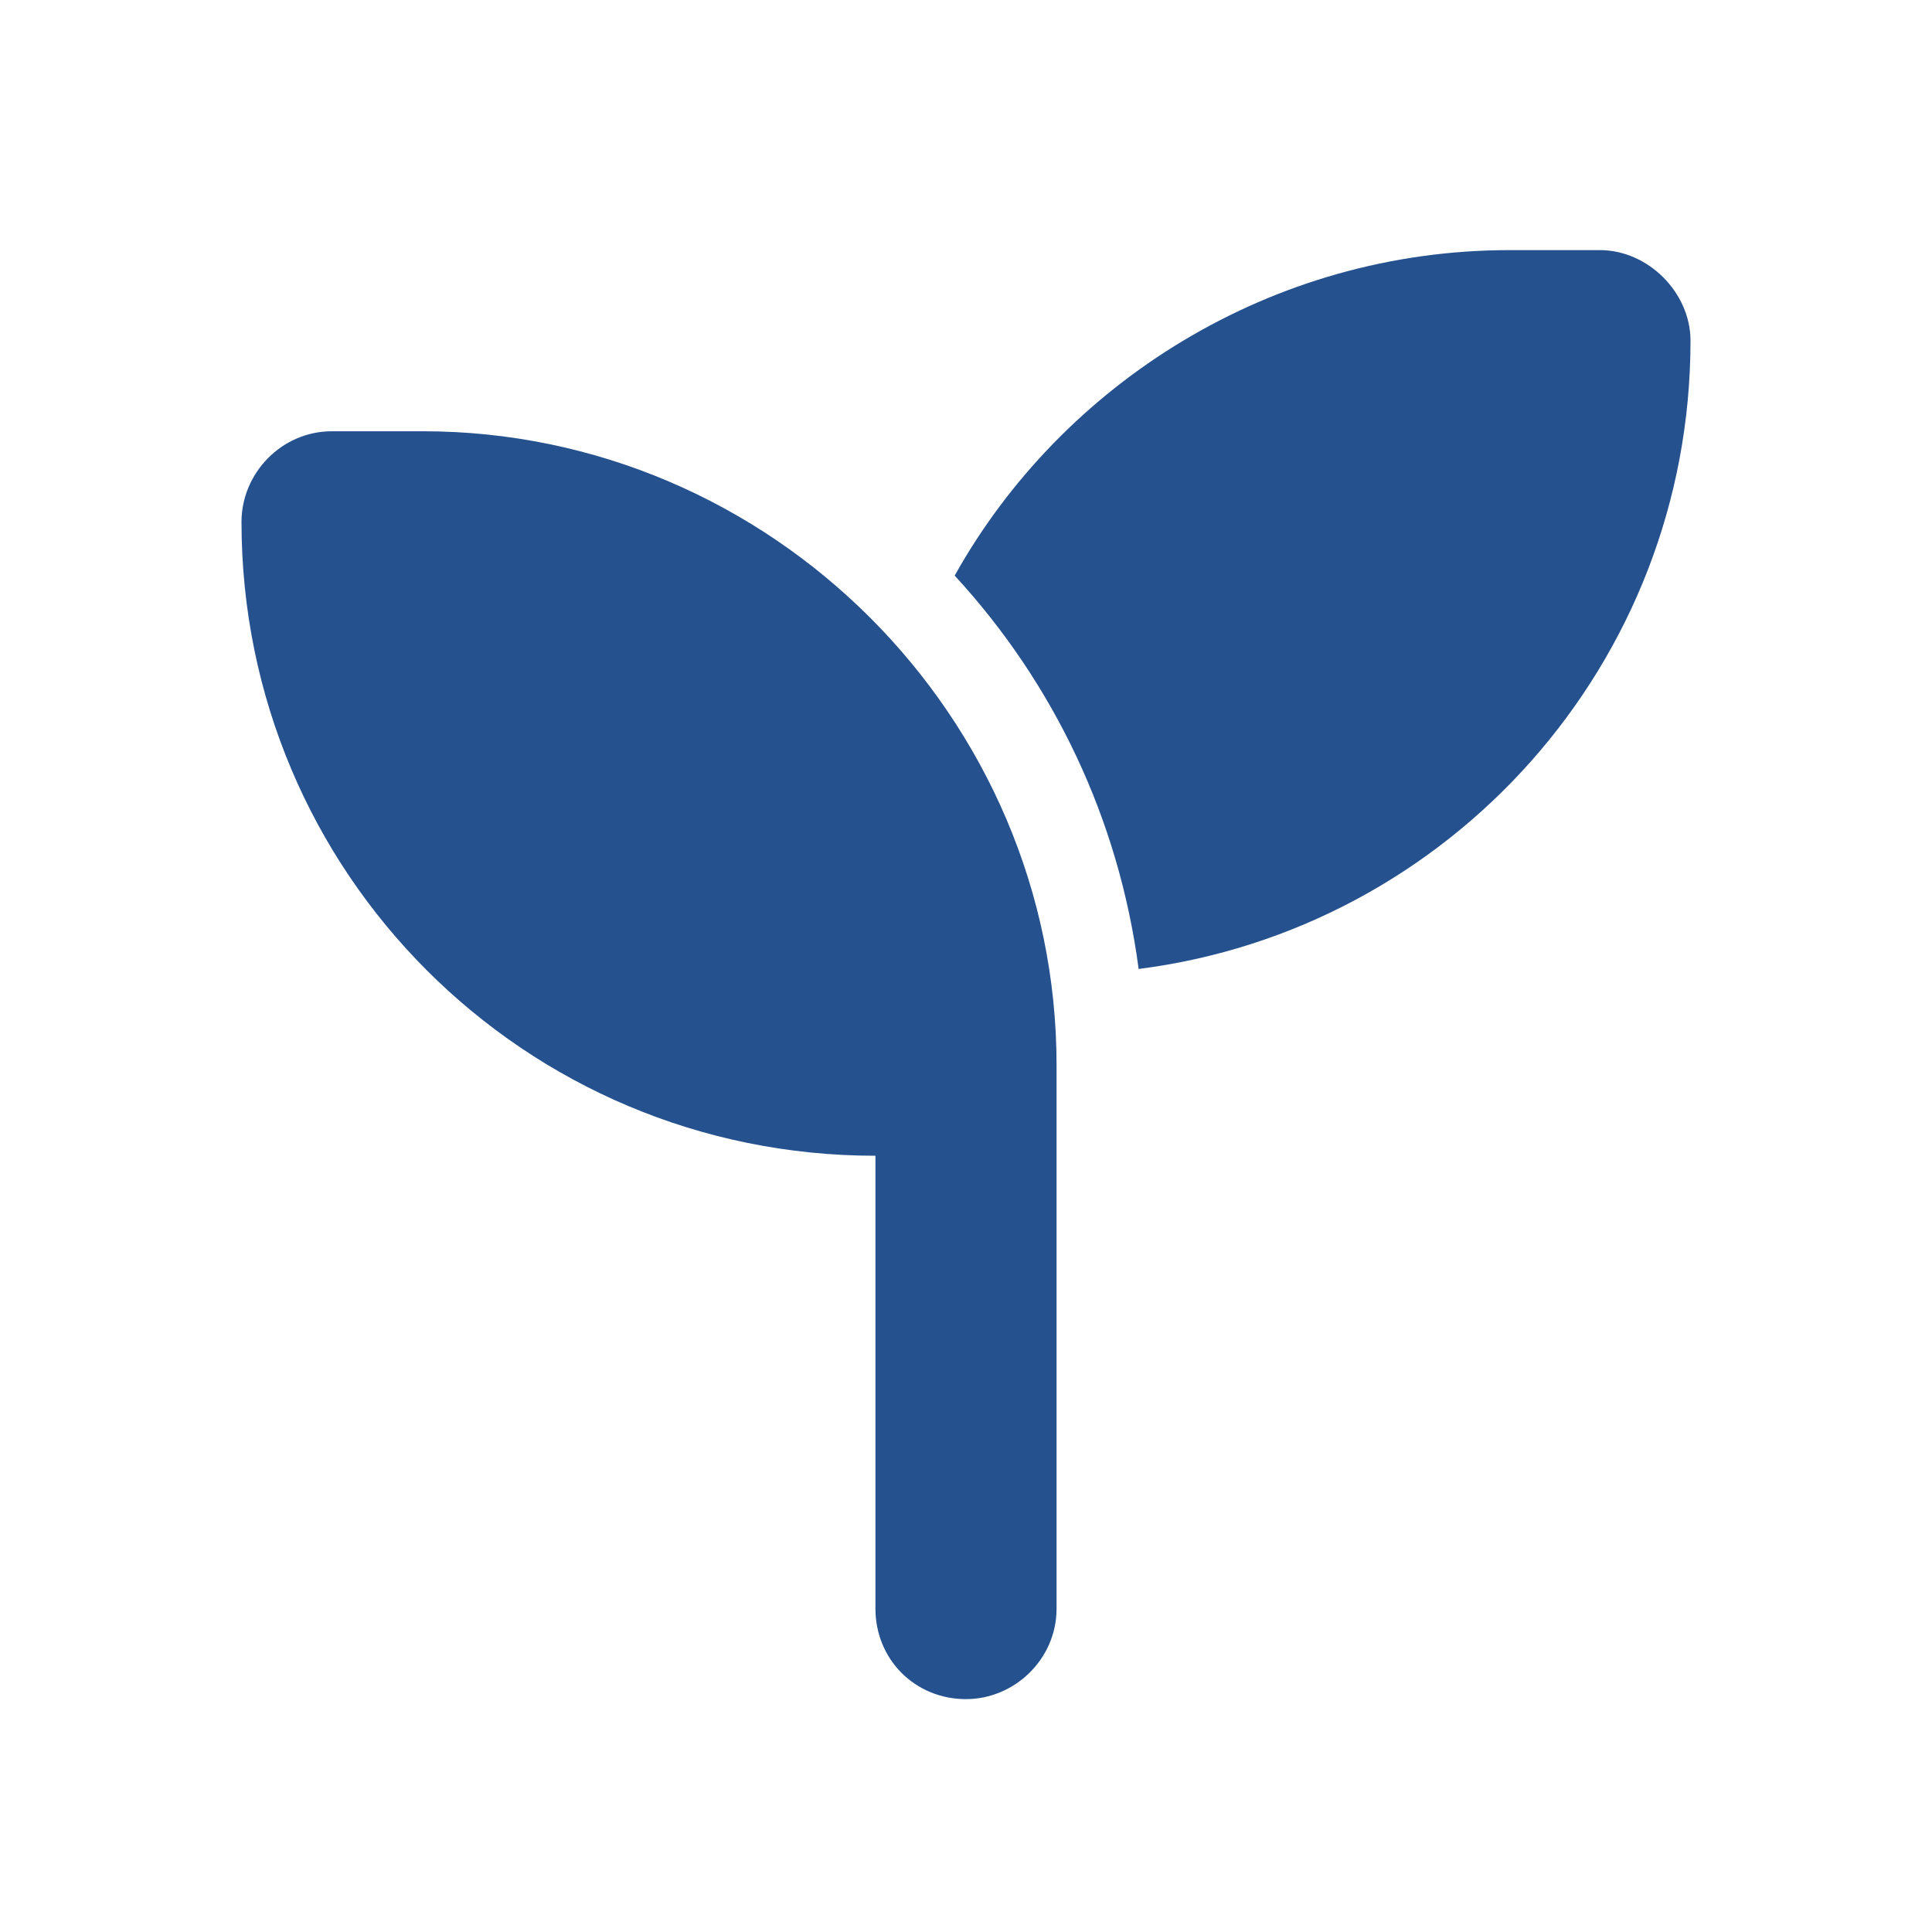 <svg width="56" height="56" viewBox="0 0 56 56" fill="none" xmlns="http://www.w3.org/2000/svg">
<path d="M49 9.875C49 19.227 42.027 26.938 33.004 28.086C32.43 23.738 30.543 19.801 27.672 16.684C30.789 11.105 36.859 7.25 43.75 7.25H46.375C47.77 7.25 49 8.48 49 9.875ZM7 15.125C7 13.73 8.148 12.5 9.625 12.5H12.25C22.34 12.5 30.625 20.785 30.625 30.875V33.5V46.625C30.625 48.102 29.395 49.25 28 49.25C26.523 49.25 25.375 48.102 25.375 46.625V33.5C15.203 33.5 7 25.297 7 15.125Z" fill="#25518F"/>
</svg>
